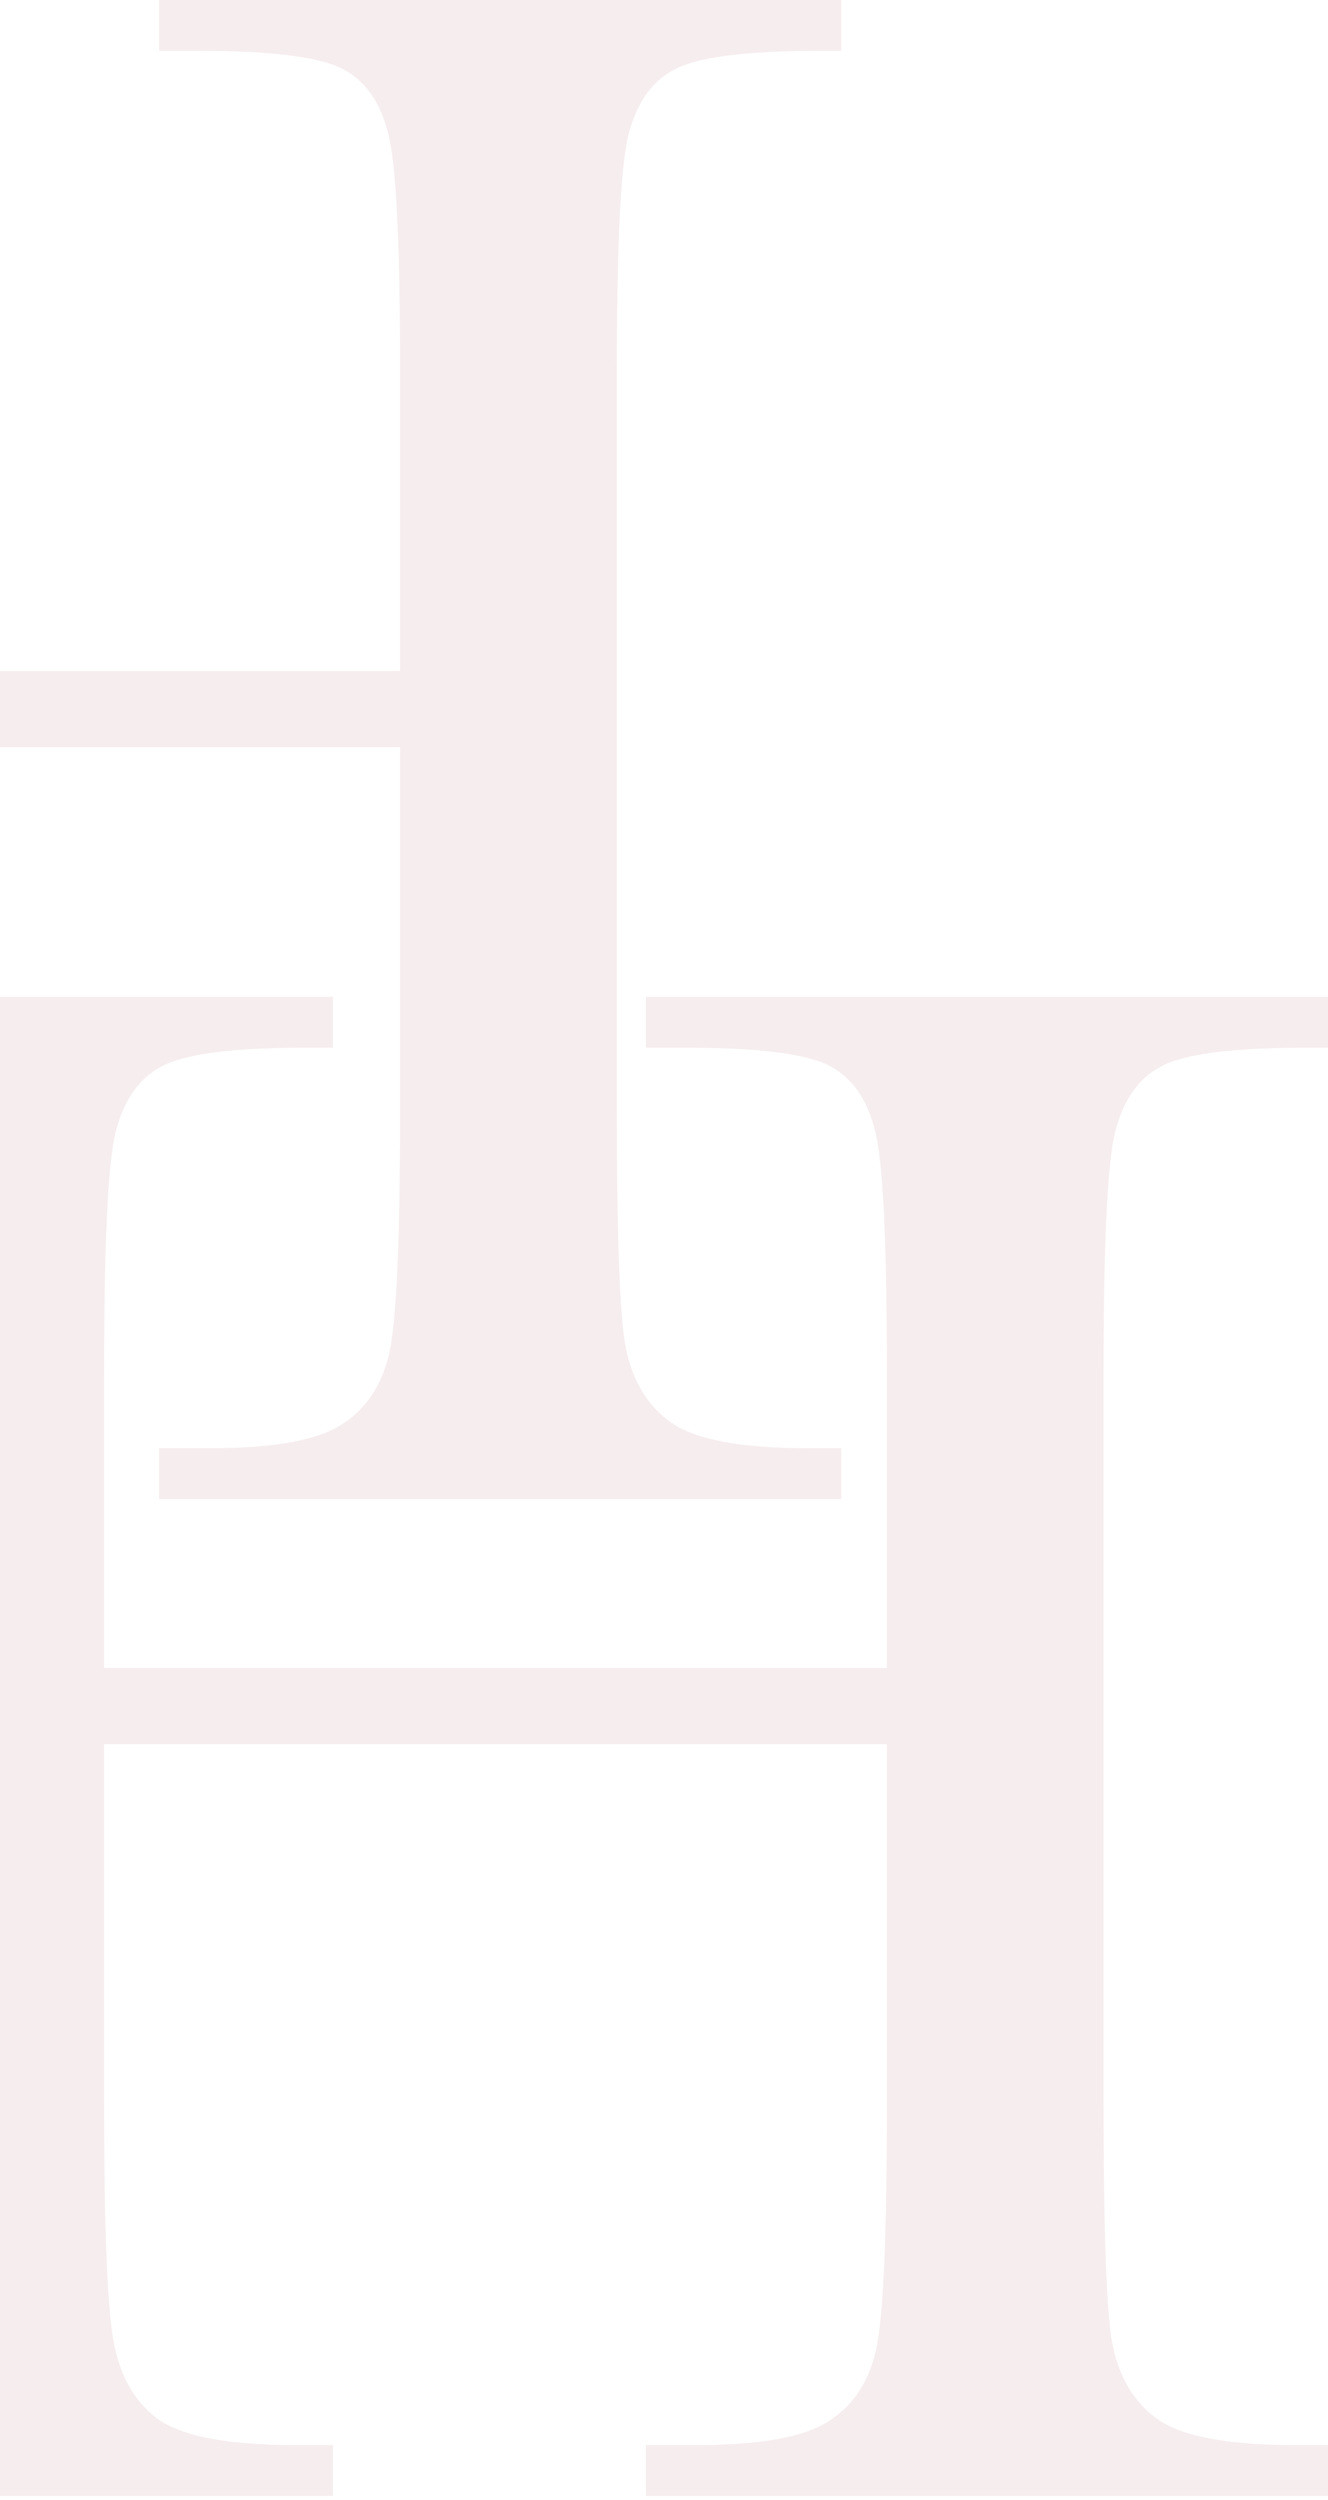 <svg width="279" height="525" viewBox="0 0 279 525" fill="none" xmlns="http://www.w3.org/2000/svg">
<path d="M84.058 156.927H-80.393V232.837C-80.393 257.599 -79.774 273.849 -78.535 281.587C-77.296 289.17 -74.199 294.819 -69.244 298.533C-64.134 302.247 -54.533 304.105 -40.442 304.105H-32.312V314.783H-174V304.105H-165.87C-152.398 304.105 -143.107 302.402 -137.997 298.998C-132.732 295.593 -129.403 290.331 -128.01 283.212C-126.461 275.938 -125.687 259.147 -125.687 232.837V78.464C-125.687 53.392 -126.461 37.22 -128.01 29.946C-129.403 22.672 -132.5 17.643 -137.301 14.857C-141.946 12.071 -152.244 10.678 -168.193 10.678H-174V0H-32.312V10.678H-38.119C-53.449 10.678 -63.514 11.994 -68.315 14.625C-73.115 17.101 -76.367 21.821 -78.07 28.785C-79.619 35.75 -80.393 52.309 -80.393 78.464V140.91H84.058V78.464C84.058 53.392 83.361 37.22 81.967 29.946C80.574 22.672 77.477 17.643 72.676 14.857C68.031 12.071 57.733 10.678 41.784 10.678H33.422V0H176.735V10.678H172.09C156.605 10.678 146.462 11.994 141.662 14.625C136.862 17.101 133.61 21.821 131.906 28.785C130.358 35.75 129.584 52.309 129.584 78.464V232.837C129.584 257.599 130.126 273.849 131.21 281.587C132.448 289.17 135.623 294.819 140.733 298.533C145.843 302.247 155.444 304.105 169.535 304.105H176.735V314.783H33.422V304.105H44.339C57.656 304.105 66.869 302.402 71.979 298.998C77.244 295.593 80.574 290.331 81.967 283.212C83.361 275.938 84.058 259.147 84.058 232.837V156.927Z" fill="#A34E56" fill-opacity="0.1"/>
<path d="M186.322 366.25H21.871V442.16C21.871 466.922 22.491 483.172 23.73 490.91C24.968 498.493 28.065 504.142 33.02 507.856C38.13 511.57 47.731 513.428 61.823 513.428H69.952V524.106H-71.736V513.428H-63.606C-50.134 513.428 -40.843 511.725 -35.733 508.32C-30.468 504.916 -27.139 499.654 -25.745 492.535C-24.197 485.261 -23.422 468.47 -23.422 442.16V287.787C-23.422 262.715 -24.197 246.543 -25.745 239.269C-27.139 231.995 -30.236 226.966 -35.036 224.18C-39.682 221.394 -49.979 220.001 -65.929 220.001H-71.736V209.323H69.952V220.001H64.145C48.815 220.001 38.75 221.317 33.95 223.948C29.149 226.424 25.897 231.144 24.194 238.108C22.645 245.073 21.871 261.632 21.871 287.787V350.232H186.322V287.787C186.322 262.715 185.625 246.543 184.232 239.269C182.838 231.995 179.741 226.966 174.941 224.18C170.295 221.394 159.998 220.001 144.048 220.001H135.686V209.323H279V220.001H274.354C258.869 220.001 248.727 221.317 243.926 223.948C239.126 226.424 235.874 231.144 234.171 238.108C232.622 245.073 231.848 261.632 231.848 287.787V442.16C231.848 466.922 232.39 483.172 233.474 490.91C234.713 498.493 237.887 504.142 242.997 507.856C248.107 511.57 257.708 513.428 271.799 513.428H279V524.106H135.686V513.428H146.603C159.92 513.428 169.134 511.725 174.244 508.32C179.509 504.916 182.838 499.654 184.232 492.535C185.625 485.261 186.322 468.47 186.322 442.16V366.25Z" fill="#A34E56" fill-opacity="0.1"/>
</svg>
